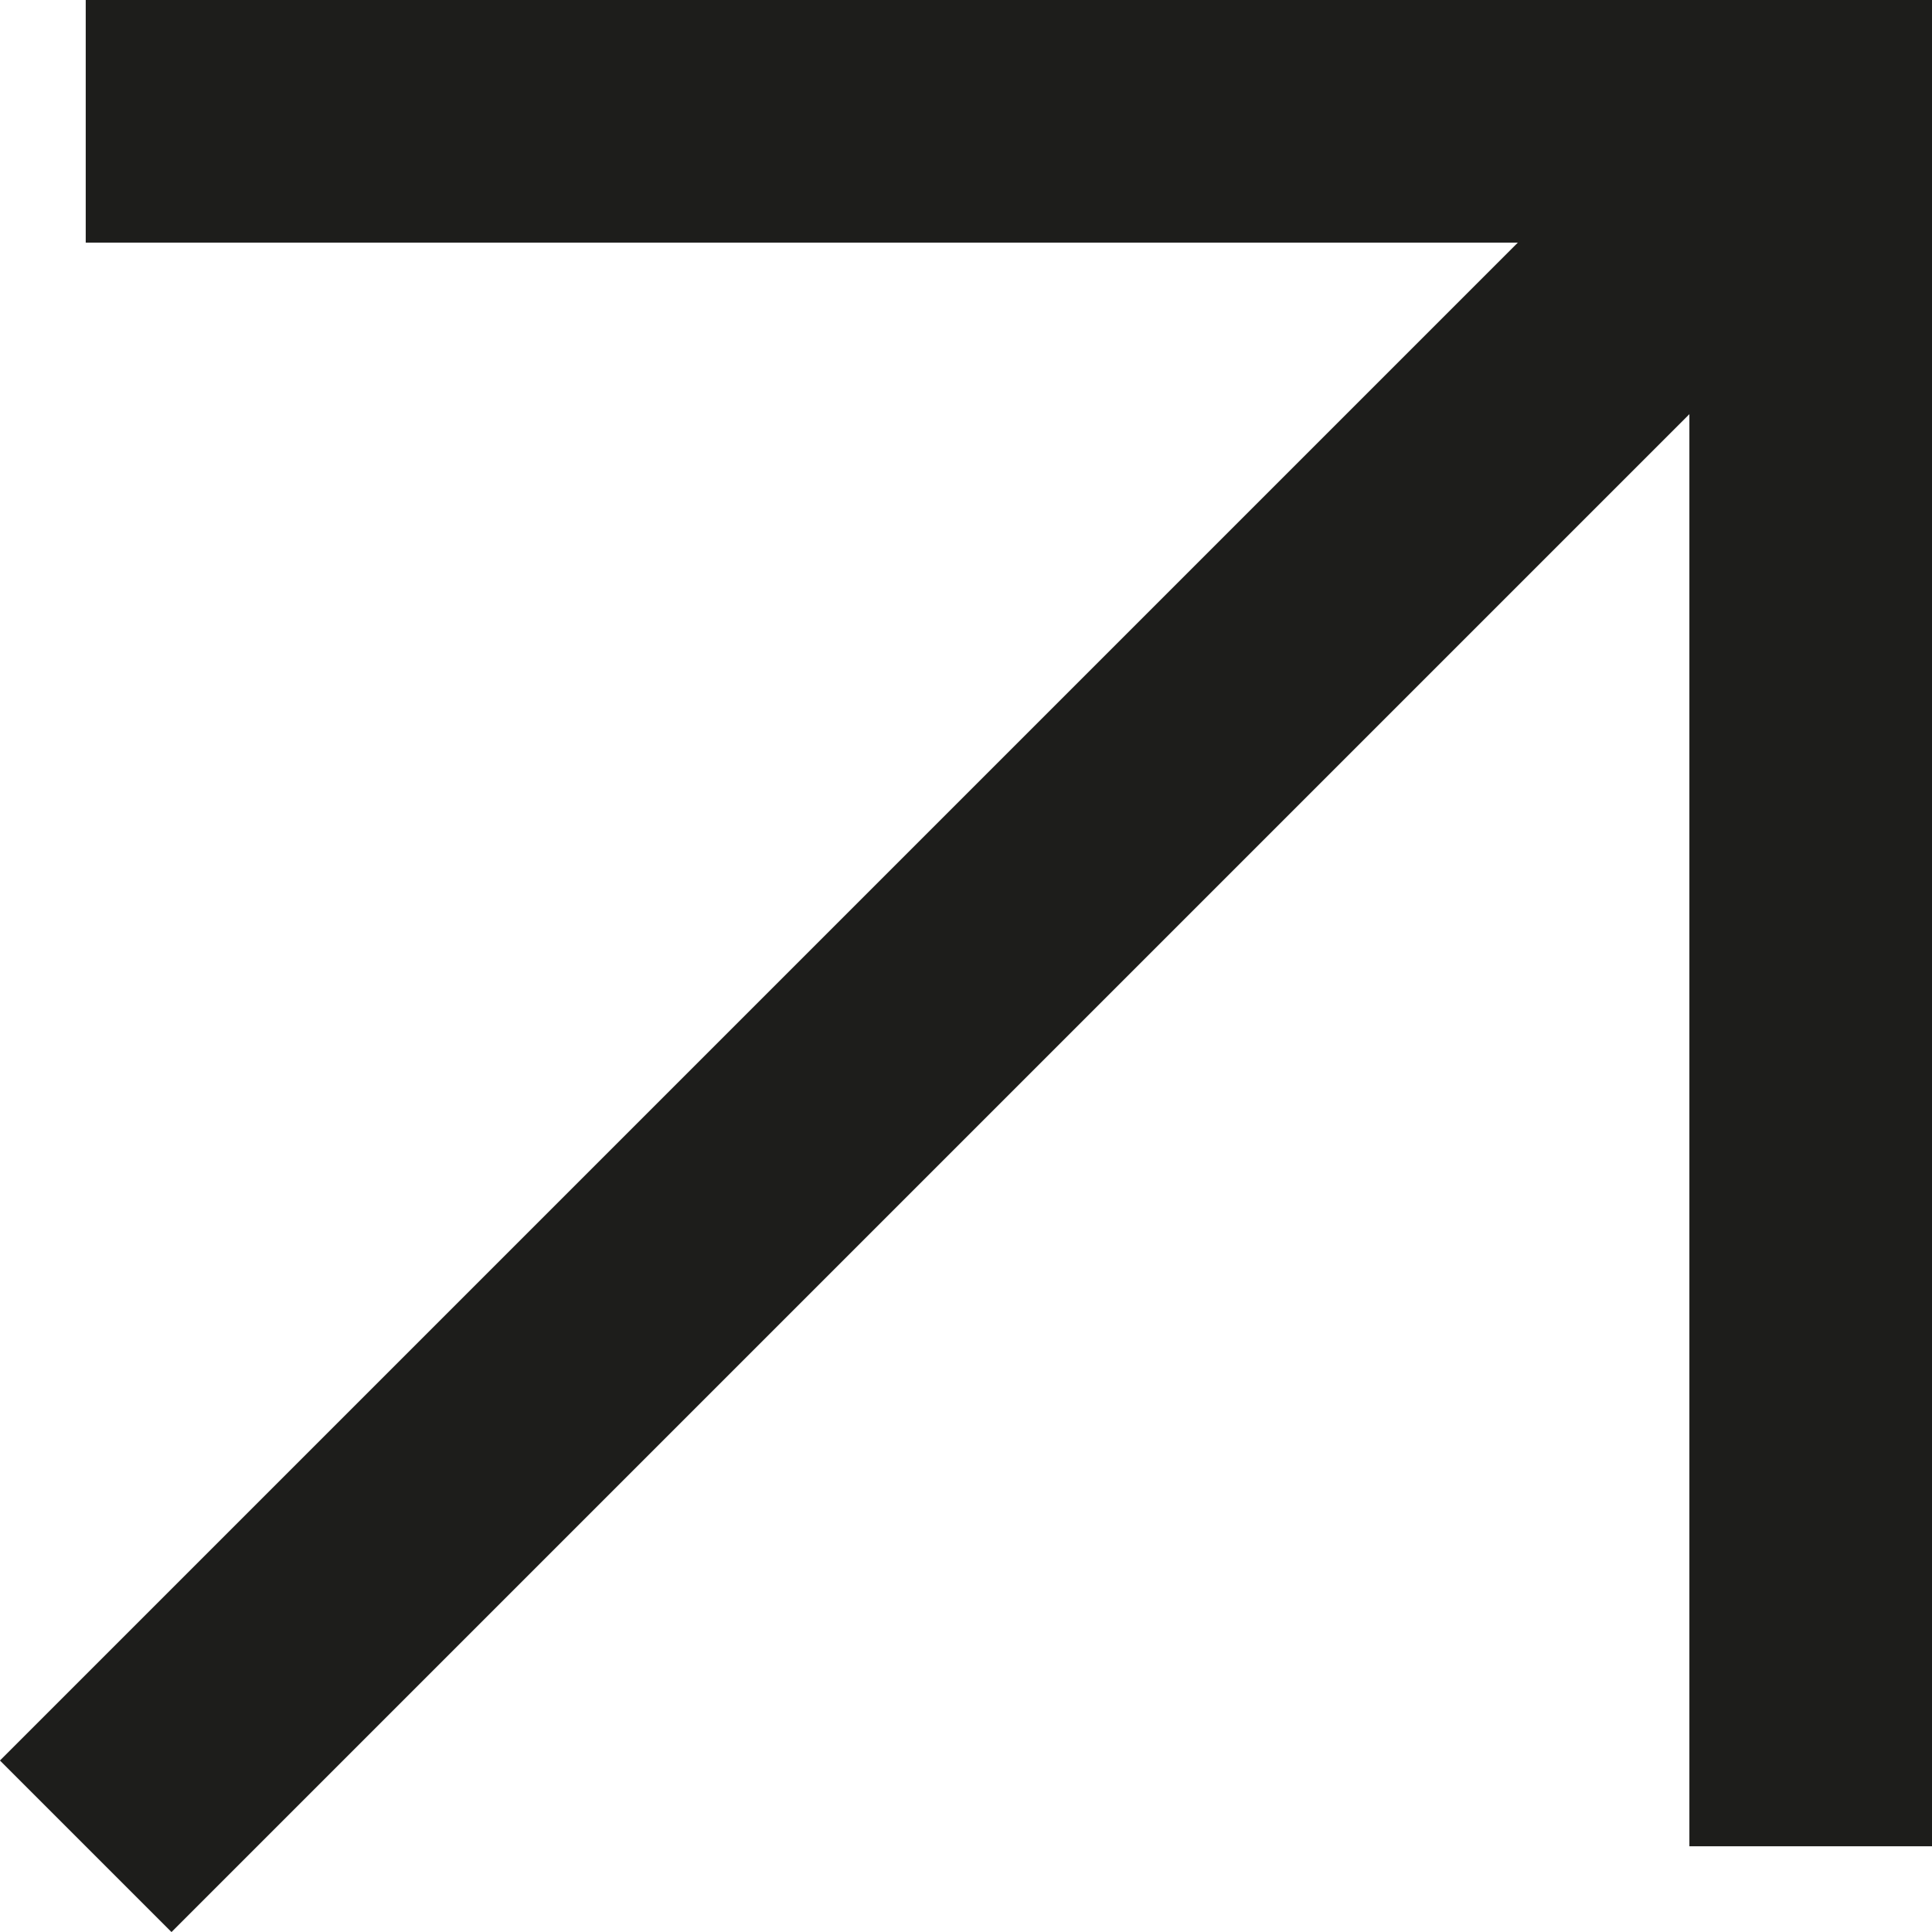 <?xml version="1.0" encoding="UTF-8"?> <svg xmlns="http://www.w3.org/2000/svg" viewBox="0 0 23.89 23.89"> <defs> <style>.cls-1{fill:none;stroke:#1d1d1b;stroke-miterlimit:10;stroke-width:3px;}</style> </defs> <g id="Layer_2" data-name="Layer 2"> <g id="Layer_1-2" data-name="Layer 1"> <polyline class="cls-1" points="1.06 1.5 22.39 1.5 22.39 22.83"></polyline> <line class="cls-1" x1="22.39" y1="1.5" x2="1.06" y2="22.83"></line> </g> </g> </svg> 